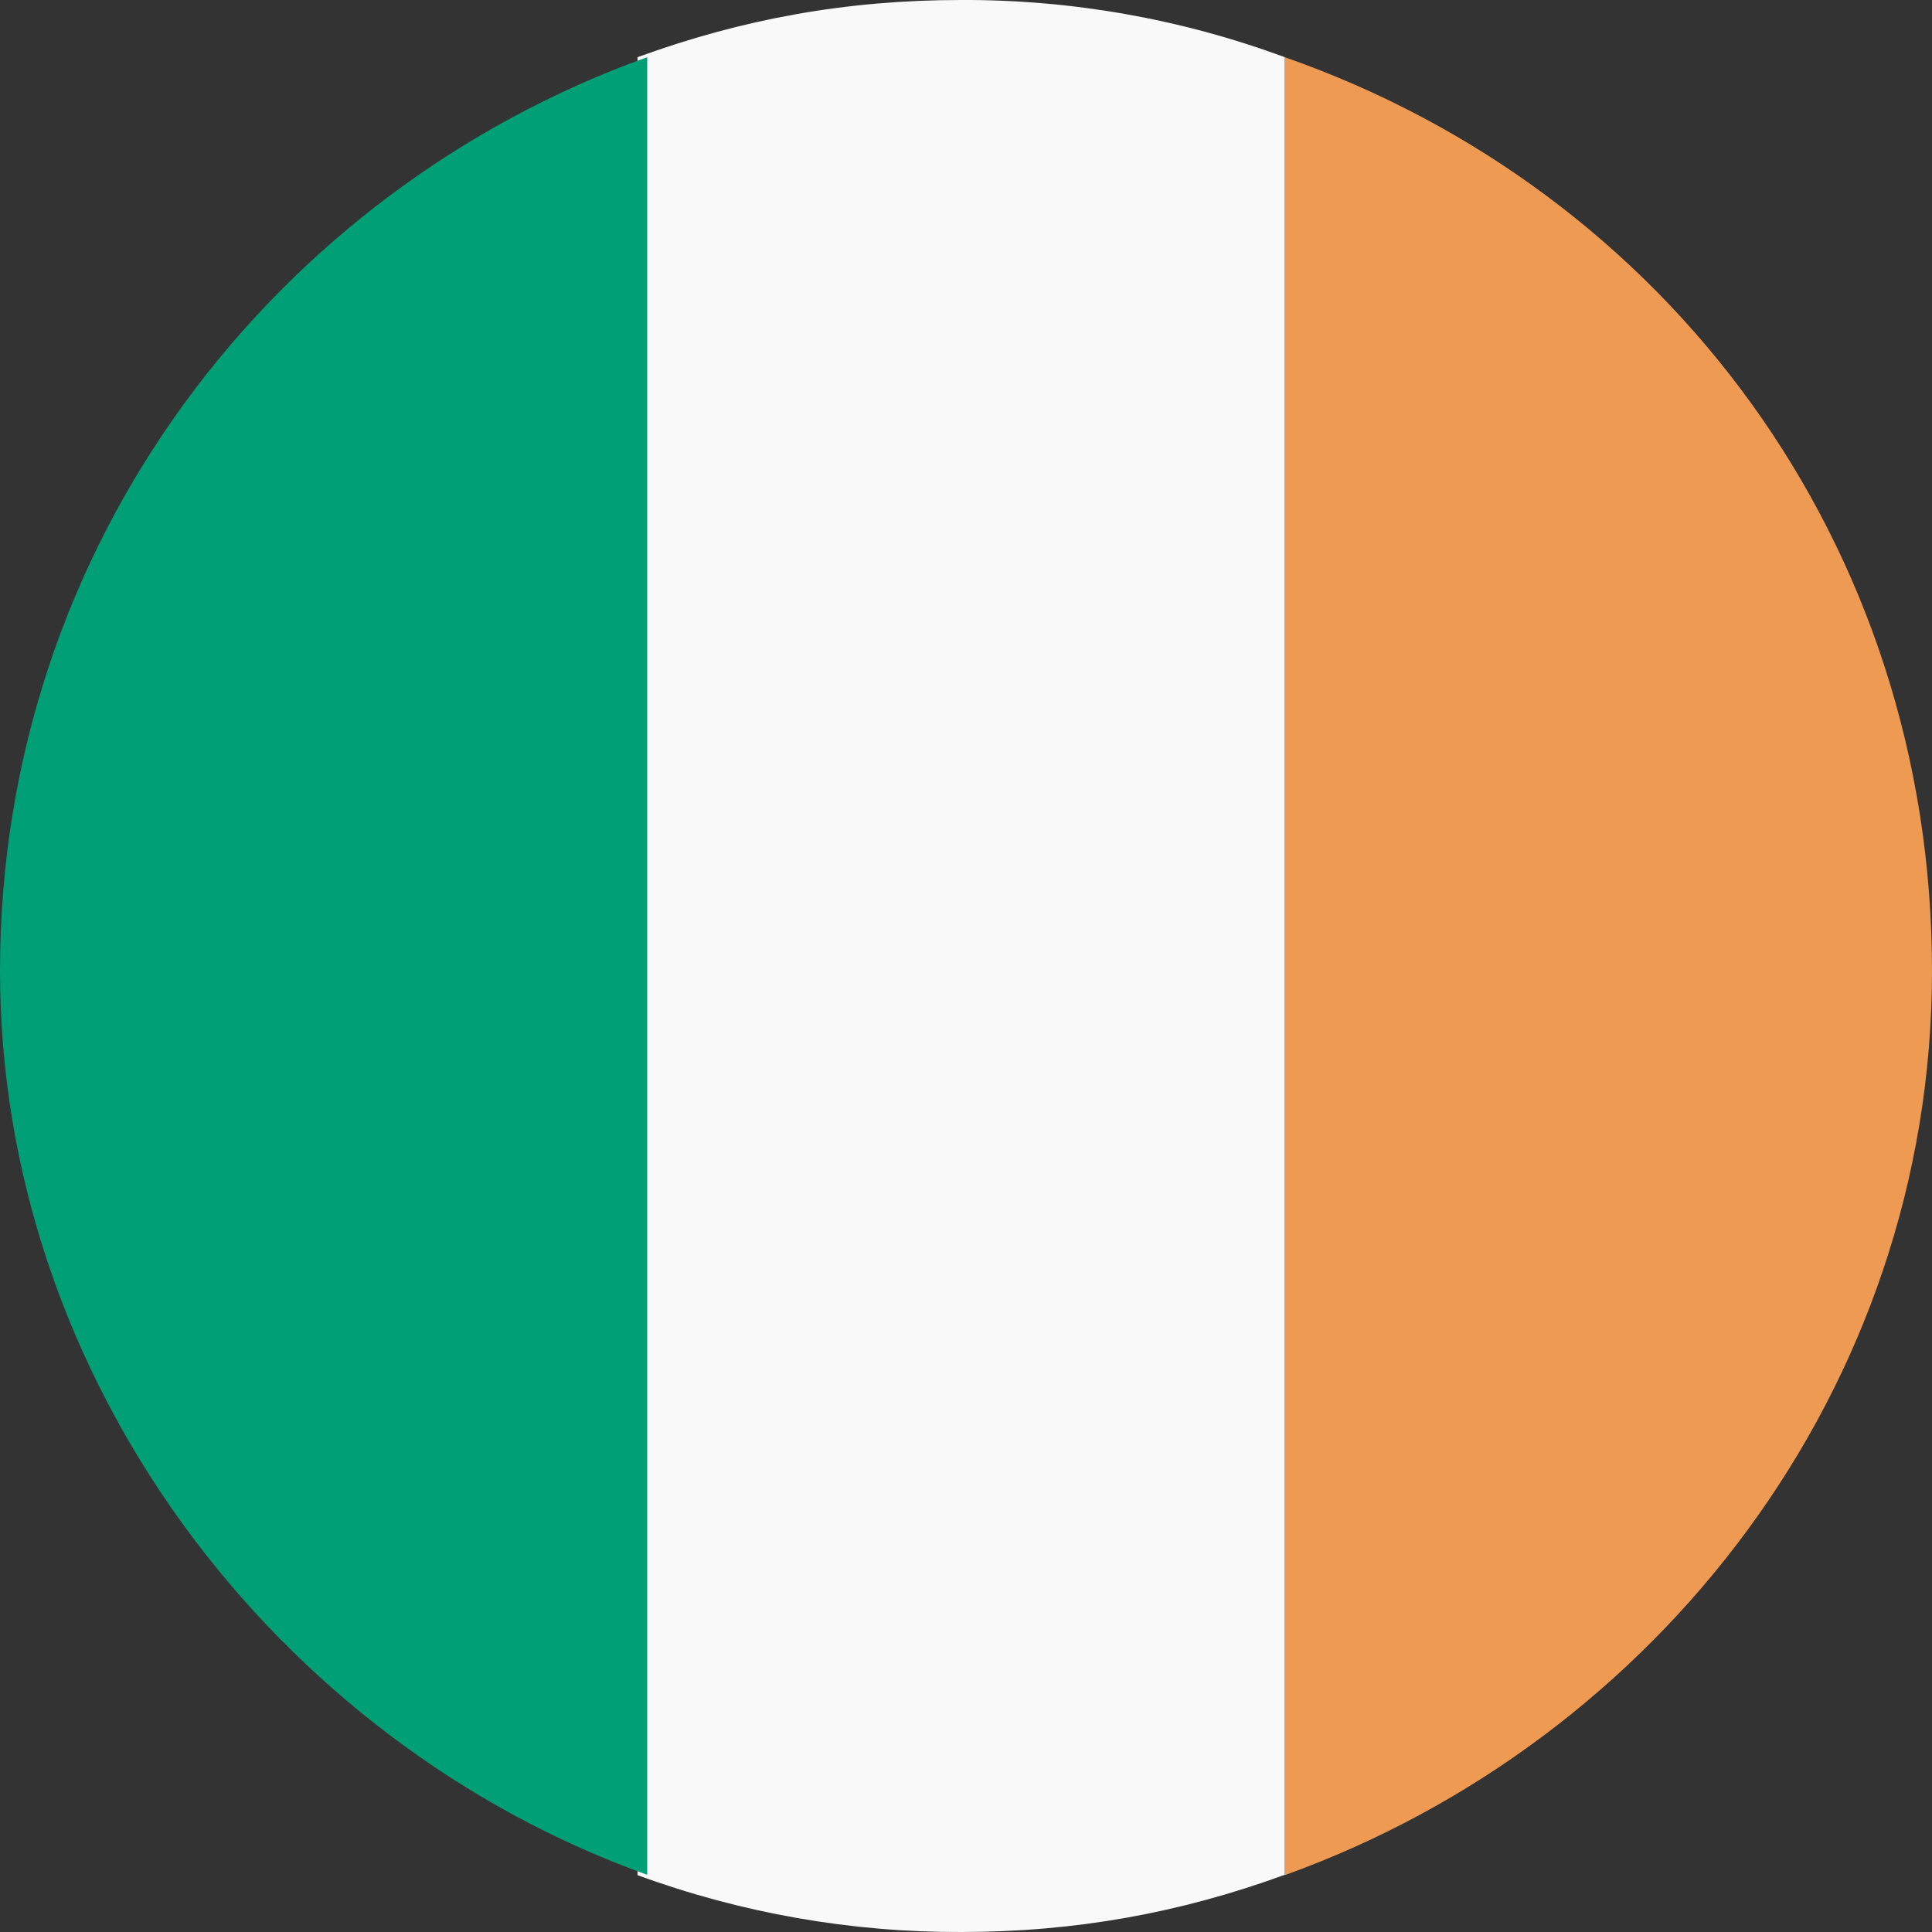 <svg xmlns="http://www.w3.org/2000/svg" xmlns:xlink="http://www.w3.org/1999/xlink" fill="none" version="1.1" width="56" height="56" viewBox="0 0 56 56"><rect x="0" y="0" width="56" height="56" fill="#333333" stroke="none"/><defs><clipPath id="master_svg0_115_40267"><rect x="0" y="0" width="56" height="56" rx="0"/></clipPath></defs><g clip-path="url(#master_svg0_115_40267)"><g><path d="M37.24,54.352C47.998,50.486,56,40.276,56,28.14C56,15.724,48.278,5.514,37.24,1.658L37.24,54.352Z" fill="#EF9A52" fill-opacity="1" style="mix-blend-mode:passthrough"/></g><g><path d="M37.239,1.658C34.237,0.548,31.06,-0.013,27.859,0C24.543,0,21.515,0.55,18.479,1.658L18.479,54.352C21.484,55.453,24.66,56.011,27.859,56C31.165,56,34.203,55.45,37.239,54.342L37.239,1.658Z" fill="#F9F9F9" fill-opacity="1" style="mix-blend-mode:passthrough"/></g><g><path d="M18.76,54.342L18.76,1.658C8.002,5.514,0,15.724,0,28.14C0,39.996,8.002,50.486,18.76,54.342Z" fill="#009F75" fill-opacity="1" style="mix-blend-mode:passthrough"/></g></g></svg>